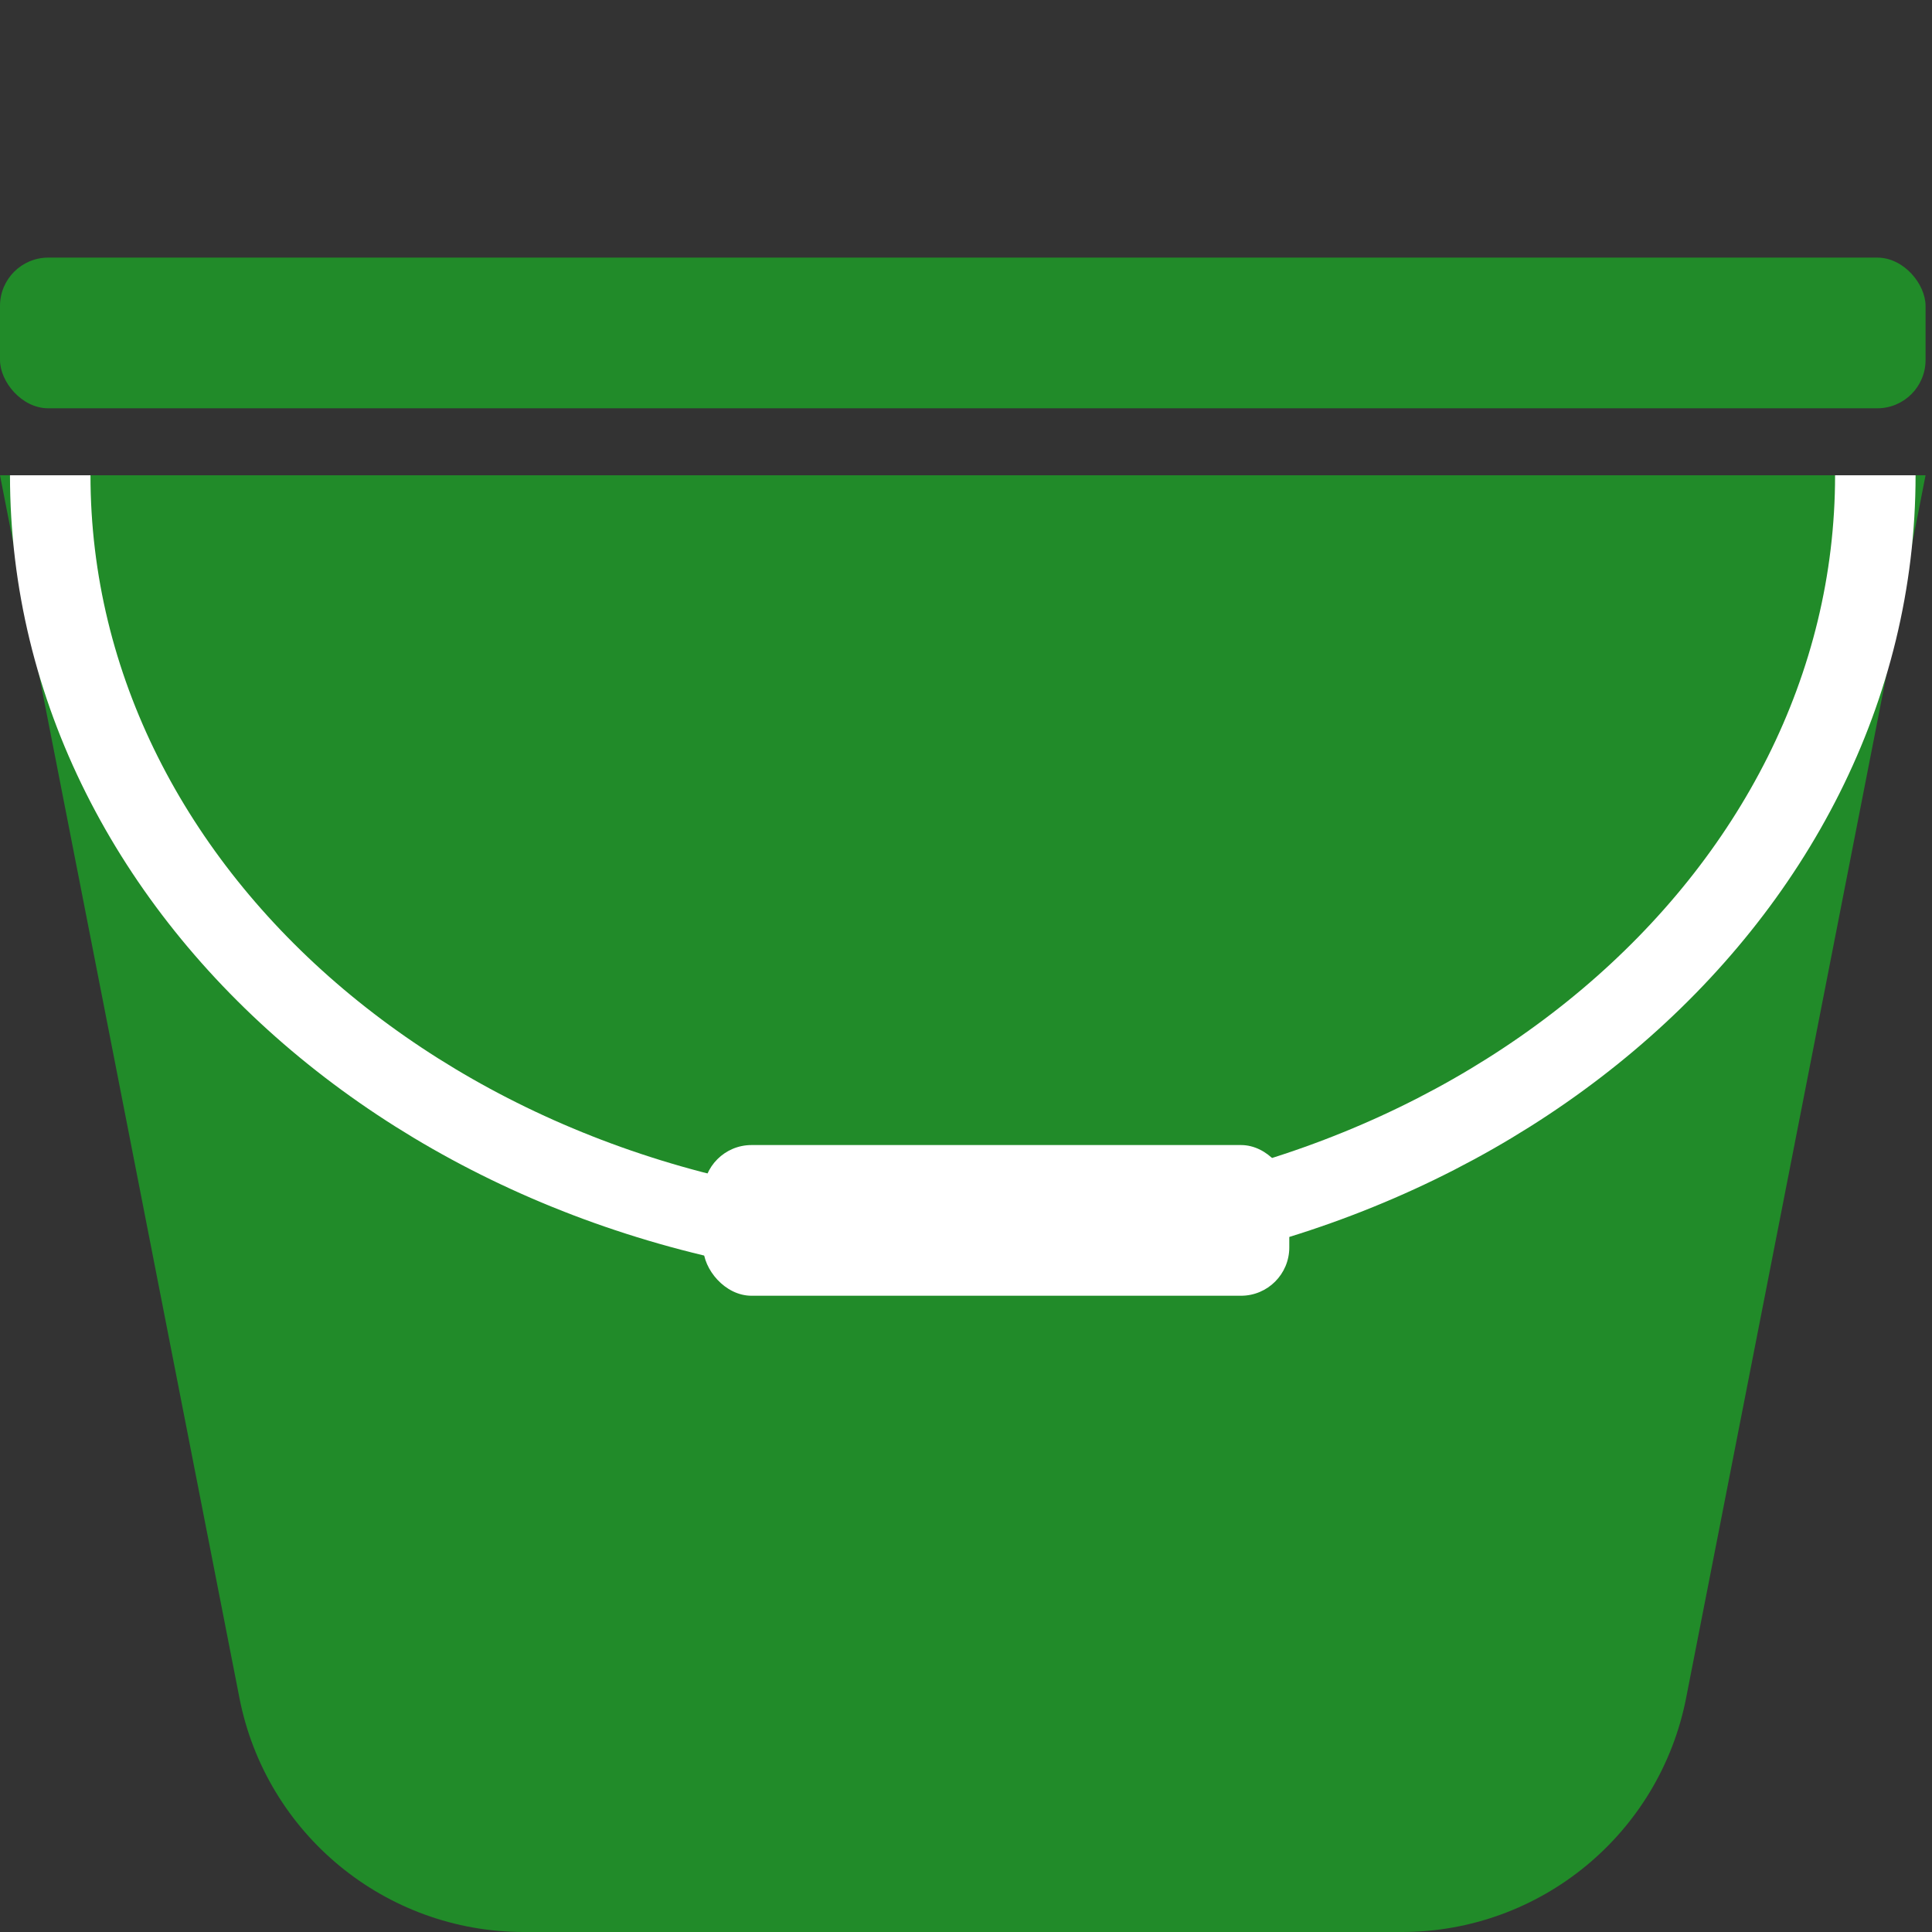 <svg width="120" height="120" viewBox="0 0 120 120" fill="none" xmlns="http://www.w3.org/2000/svg">
<rect x="0" y="0" width="120" height="120" fill="#333333" stroke="none"/>
<g clip-path="url(#clip0_21_833)">
<path d="M0 29.52H119.6L104.729 105.459C103.075 113.906 95.672 120 87.064 120H32.535C23.928 120 16.525 113.906 14.871 105.459L0 29.52Z" fill="#218B29"/>
<path d="M116.48 29.52C116.48 55.941 91.104 77.36 59.8 77.36C28.497 77.36 3.12 55.941 3.12 29.52" stroke="white" stroke-width="5"/>
<rect x="43.68" y="71.121" width="36.4" height="9.36" rx="3" fill="white"/>
<rect y="16" width="119.6" height="9.36" rx="3" fill="#218B29"/>
</g>
<defs>
<clipPath id="clip0_21_833">
<rect width="120" height="120" fill="white"/>
</clipPath>
</defs>
</svg>
